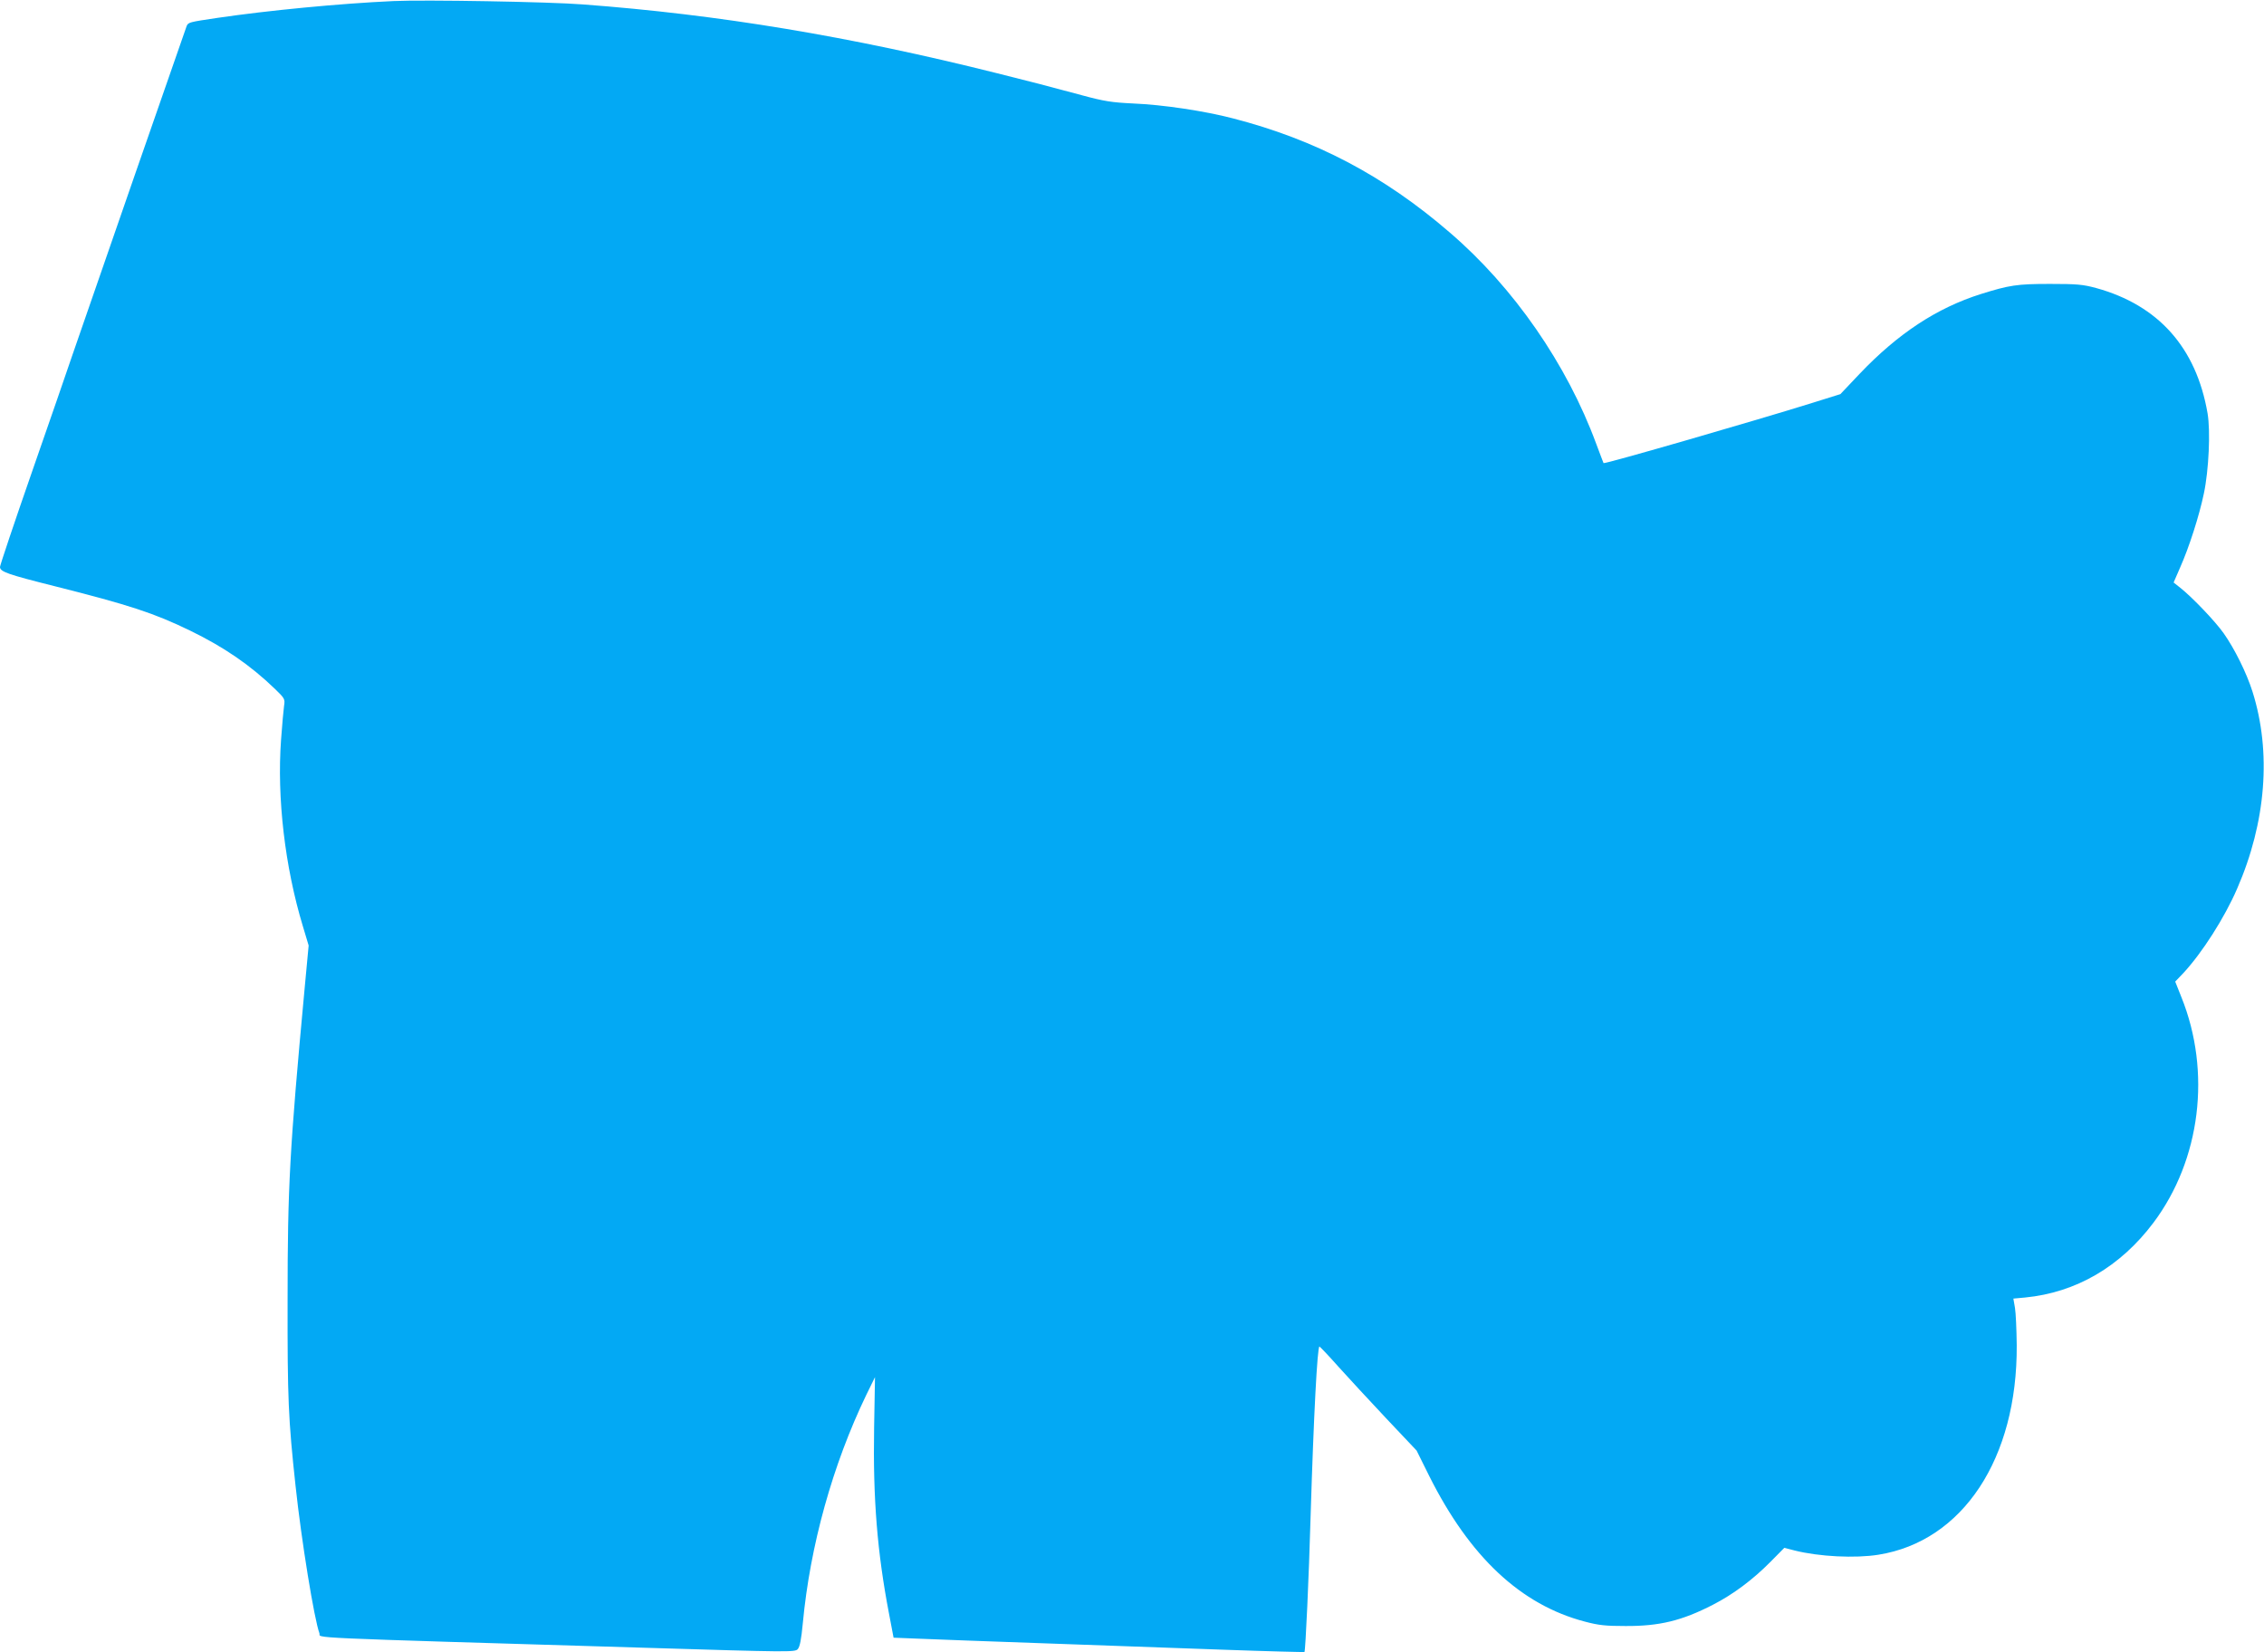 <?xml version="1.0" standalone="no"?>
<!DOCTYPE svg PUBLIC "-//W3C//DTD SVG 20010904//EN"
 "http://www.w3.org/TR/2001/REC-SVG-20010904/DTD/svg10.dtd">
<svg version="1.0" xmlns="http://www.w3.org/2000/svg"
 width="1280pt" height="934pt" viewBox="0 0 1280 934"
 preserveAspectRatio="xMidYMid meet">
<g transform="translate(0,934) scale(0.1,-0.1)"
fill="#03a9f4" stroke="none">
<path d="M2225 9334 c-307 -14 -709 -53 -995 -95 -162 -24 -166 -25 -175 -47
-7 -17 -552 -1587 -645 -1857 -26 -77 -129 -375 -229 -662 -100 -287 -181
-529 -181 -538 0 -27 43 -42 310 -109 421 -106 561 -152 765 -251 191 -93 339
-194 479 -329 56 -54 58 -58 52 -96 -3 -21 -11 -108 -17 -192 -24 -329 22
-719 123 -1053 l33 -110 -22 -235 c-86 -924 -97 -1129 -97 -1765 -1 -563 4
-677 45 -1055 33 -309 106 -757 135 -833 11 -29 -156 -22 1843 -82 814 -25
845 -25 861 -8 12 13 20 53 29 148 41 436 168 894 359 1290 l49 100 -5 -285
c-7 -403 18 -707 84 -1051 l26 -137 151 -6 c84 -4 402 -15 707 -26 305 -11
759 -27 1008 -36 249 -9 455 -14 457 -13 6 7 25 421 35 774 17 558 38 958 50
953 4 -2 52 -52 106 -113 54 -60 176 -192 271 -293 l172 -182 71 -143 c229
-458 518 -729 880 -824 79 -21 118 -25 230 -25 192 -1 319 30 494 120 115 59
226 142 325 242 l79 80 58 -15 c139 -35 343 -45 474 -24 477 76 786 544 782
1184 -1 88 -5 183 -10 212 l-9 52 66 6 c288 28 539 174 726 423 267 356 328
853 158 1275 l-35 88 45 47 c107 115 234 314 305 478 164 376 195 772 87 1114
-33 105 -102 244 -163 330 -47 67 -177 203 -245 257 l-38 30 36 83 c51 114
109 295 135 420 28 132 38 353 21 453 -64 372 -278 612 -631 709 -74 20 -108
23 -260 23 -187 0 -230 -7 -390 -57 -250 -79 -469 -223 -687 -452 l-108 -114
-160 -50 c-307 -96 -1174 -347 -1179 -340 -1 1 -19 50 -41 108 -166 451 -468
887 -830 1197 -371 320 -759 524 -1225 644 -161 42 -395 77 -563 84 -122 6
-163 12 -292 47 -224 60 -242 65 -478 124 -829 208 -1576 332 -2342 389 -189
15 -897 27 -1070 19z"/>
</g>
</svg>
